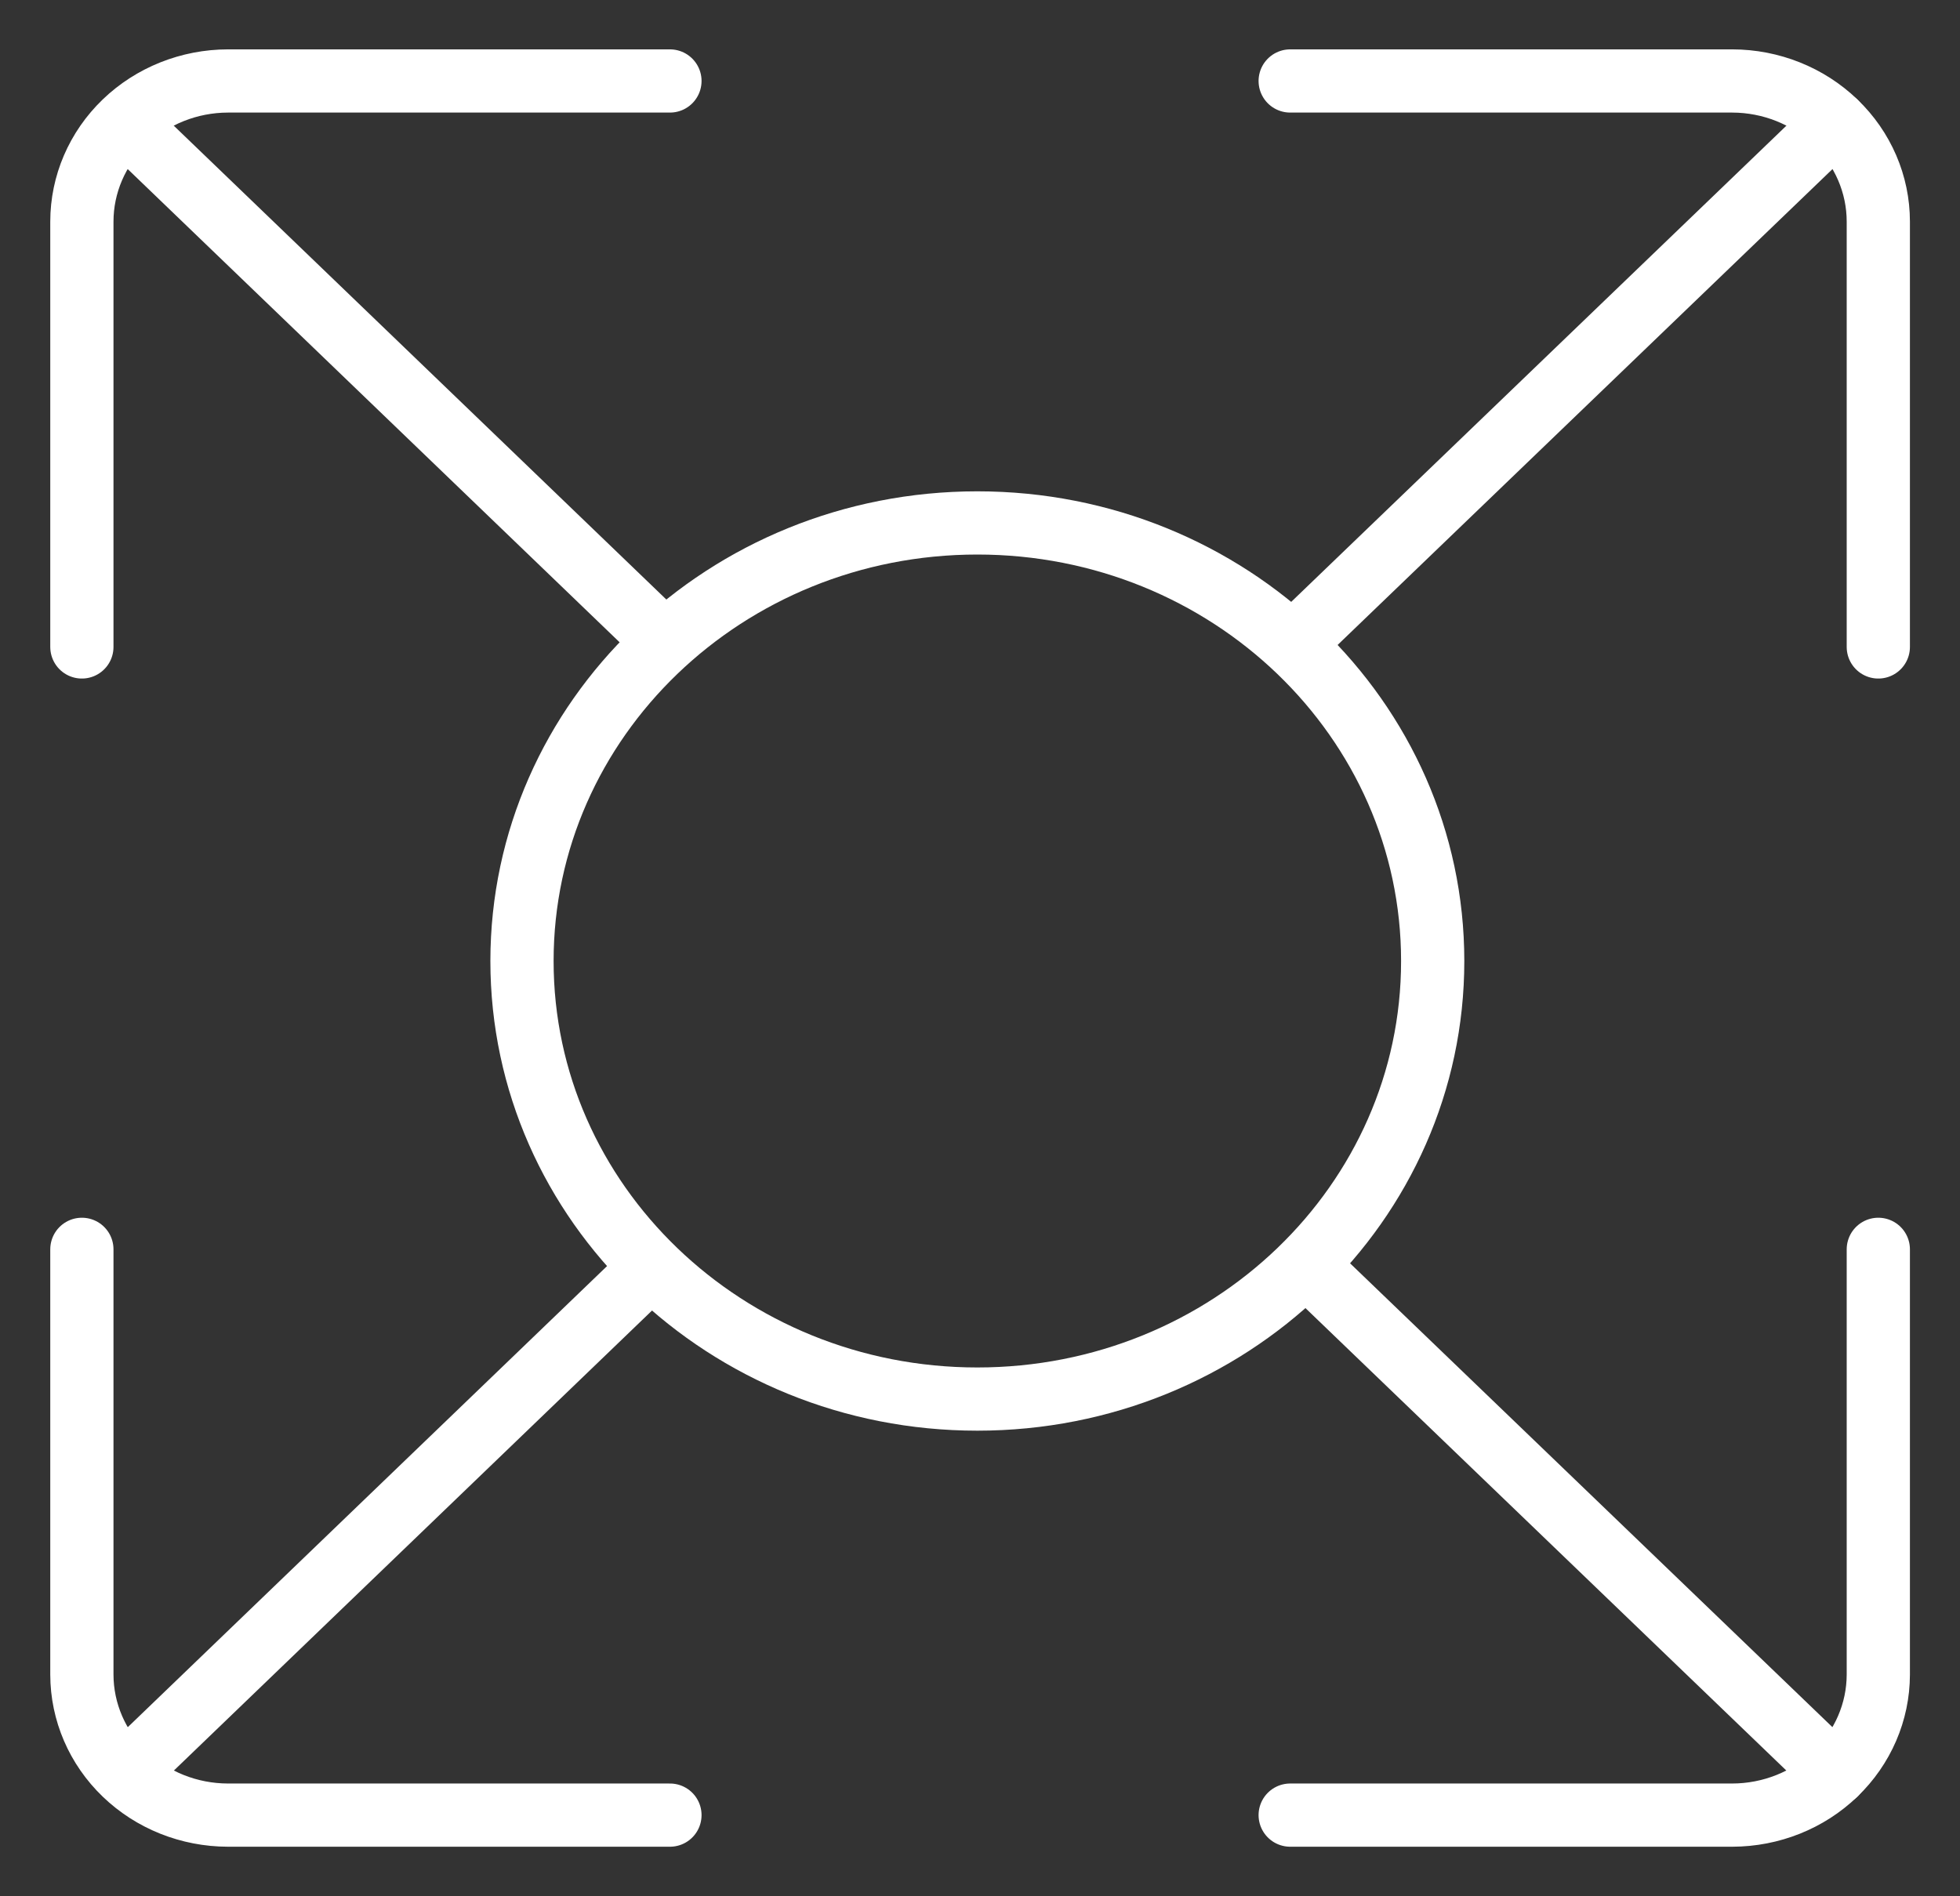 <svg width="31" height="30" viewBox="0 0 31 30" fill="none" xmlns="http://www.w3.org/2000/svg">
<rect x="0" y="0" width="31" height="30" fill="#333333" stroke="none"/>
<g id="Contenido">
<path id="Vector" d="M1.295 10.235V3.506C1.295 2.917 1.538 2.351 1.971 1.934C2.404 1.517 2.992 1.282 3.605 1.281H10.596" stroke="white" stroke-miterlimit="10" stroke-linecap="round"/>
<path id="Vector_2" d="M2.023 1.984L10.261 9.911" stroke="white" stroke-miterlimit="10" stroke-linecap="round"/>
<path id="Vector_3" d="M29.708 10.235V3.506C29.708 2.917 29.465 2.351 29.031 1.934C28.598 1.517 28.011 1.282 27.398 1.281H20.406" stroke="white" stroke-miterlimit="10" stroke-linecap="round"/>
<path id="Vector_4" d="M29.03 1.936L20.739 9.911" stroke="white" stroke-miterlimit="10" stroke-linecap="round"/>
<path id="Vector_5" d="M1.295 19.765V26.493C1.296 27.083 1.539 27.648 1.972 28.064C2.405 28.481 2.992 28.715 3.605 28.716H10.596" stroke="white" stroke-miterlimit="10" stroke-linecap="round"/>
<path id="Vector_6" d="M1.978 28.06L10.261 20.089" stroke="white" stroke-miterlimit="10" stroke-linecap="round"/>
<path id="Vector_7" d="M29.708 19.765V26.493C29.707 27.083 29.463 27.648 29.03 28.064C28.598 28.481 28.01 28.715 27.398 28.716H20.406" stroke="white" stroke-miterlimit="10" stroke-linecap="round"/>
<path id="Vector_8" d="M29.03 28.064L20.739 20.089" stroke="white" stroke-miterlimit="10" stroke-linecap="round"/>
<path id="Vector_9" d="M15.458 22.134C19.436 22.134 22.66 19.032 22.66 15.204C22.66 11.376 19.436 8.273 15.458 8.273C11.48 8.273 8.256 11.376 8.256 15.204C8.256 19.032 11.48 22.134 15.458 22.134Z" stroke="white" stroke-miterlimit="10" stroke-linecap="round"/>
</g>
</svg>
